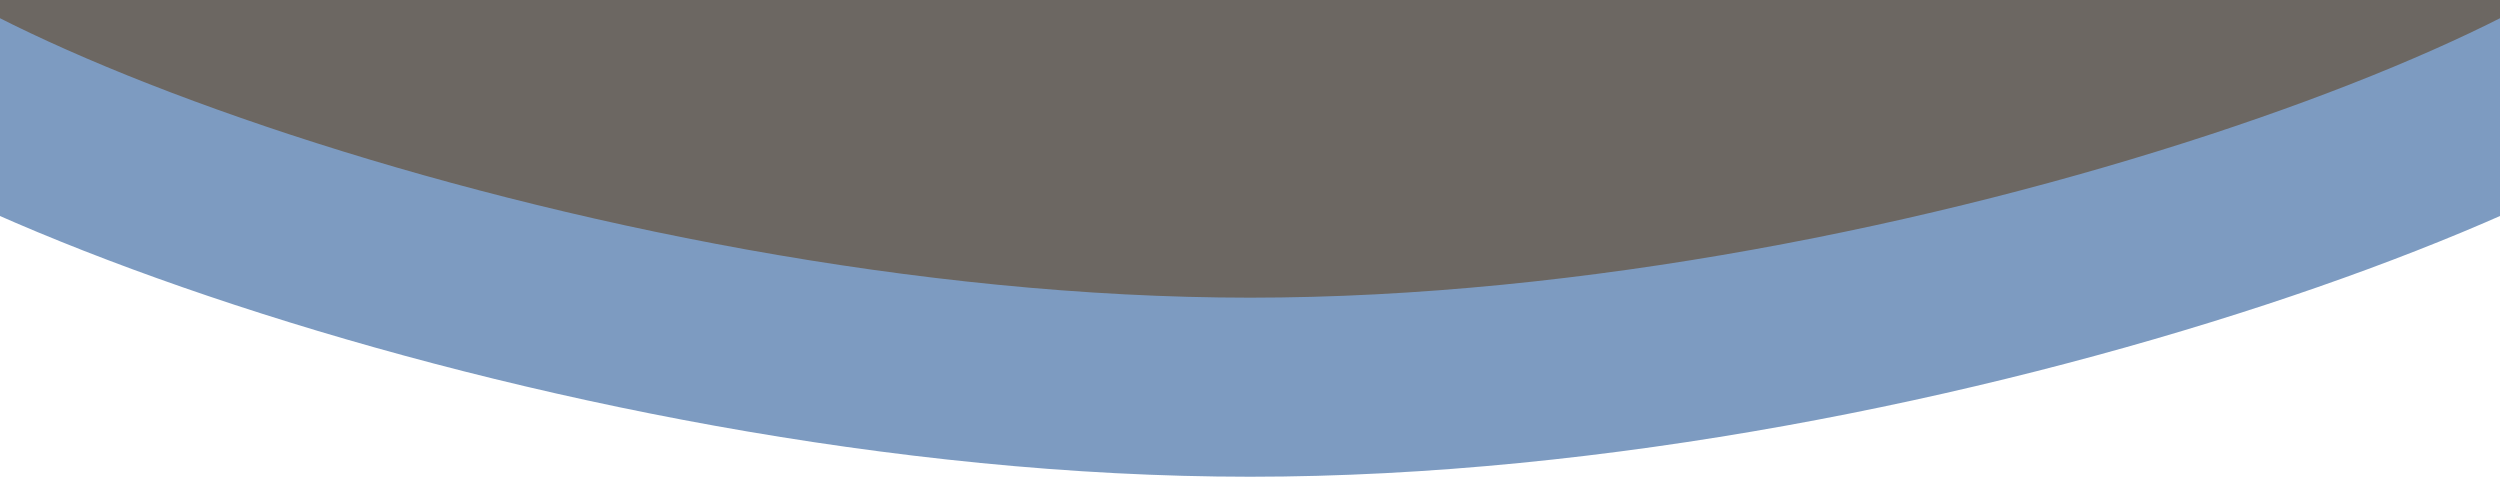 <?xml version="1.0" encoding="utf-8"?>
<!-- Generator: Adobe Illustrator 16.0.0, SVG Export Plug-In . SVG Version: 6.00 Build 0)  -->
<!DOCTYPE svg PUBLIC "-//W3C//DTD SVG 1.1//EN" "http://www.w3.org/Graphics/SVG/1.1/DTD/svg11.dtd">
<svg version="1.1" id="Capa_1" xmlns="http://www.w3.org/2000/svg" xmlns:xlink="http://www.w3.org/1999/xlink" x="0px" y="0px"
	 width="363px" height="70.866px" viewBox="0 -1.097 363 70.866" enable-background="new 0 -1.097 363 70.866" xml:space="preserve"
	>
<title>Mask</title>
<desc>Created with Sketch.</desc>
<path fill="#6C6762" stroke="#7D9BC1" stroke-width="26" d="M393-6.625c0,17.535-111.261,61.75-211.5,61.75
	C81.26,55.125-30,10.91-30-6.625"/>
</svg>
